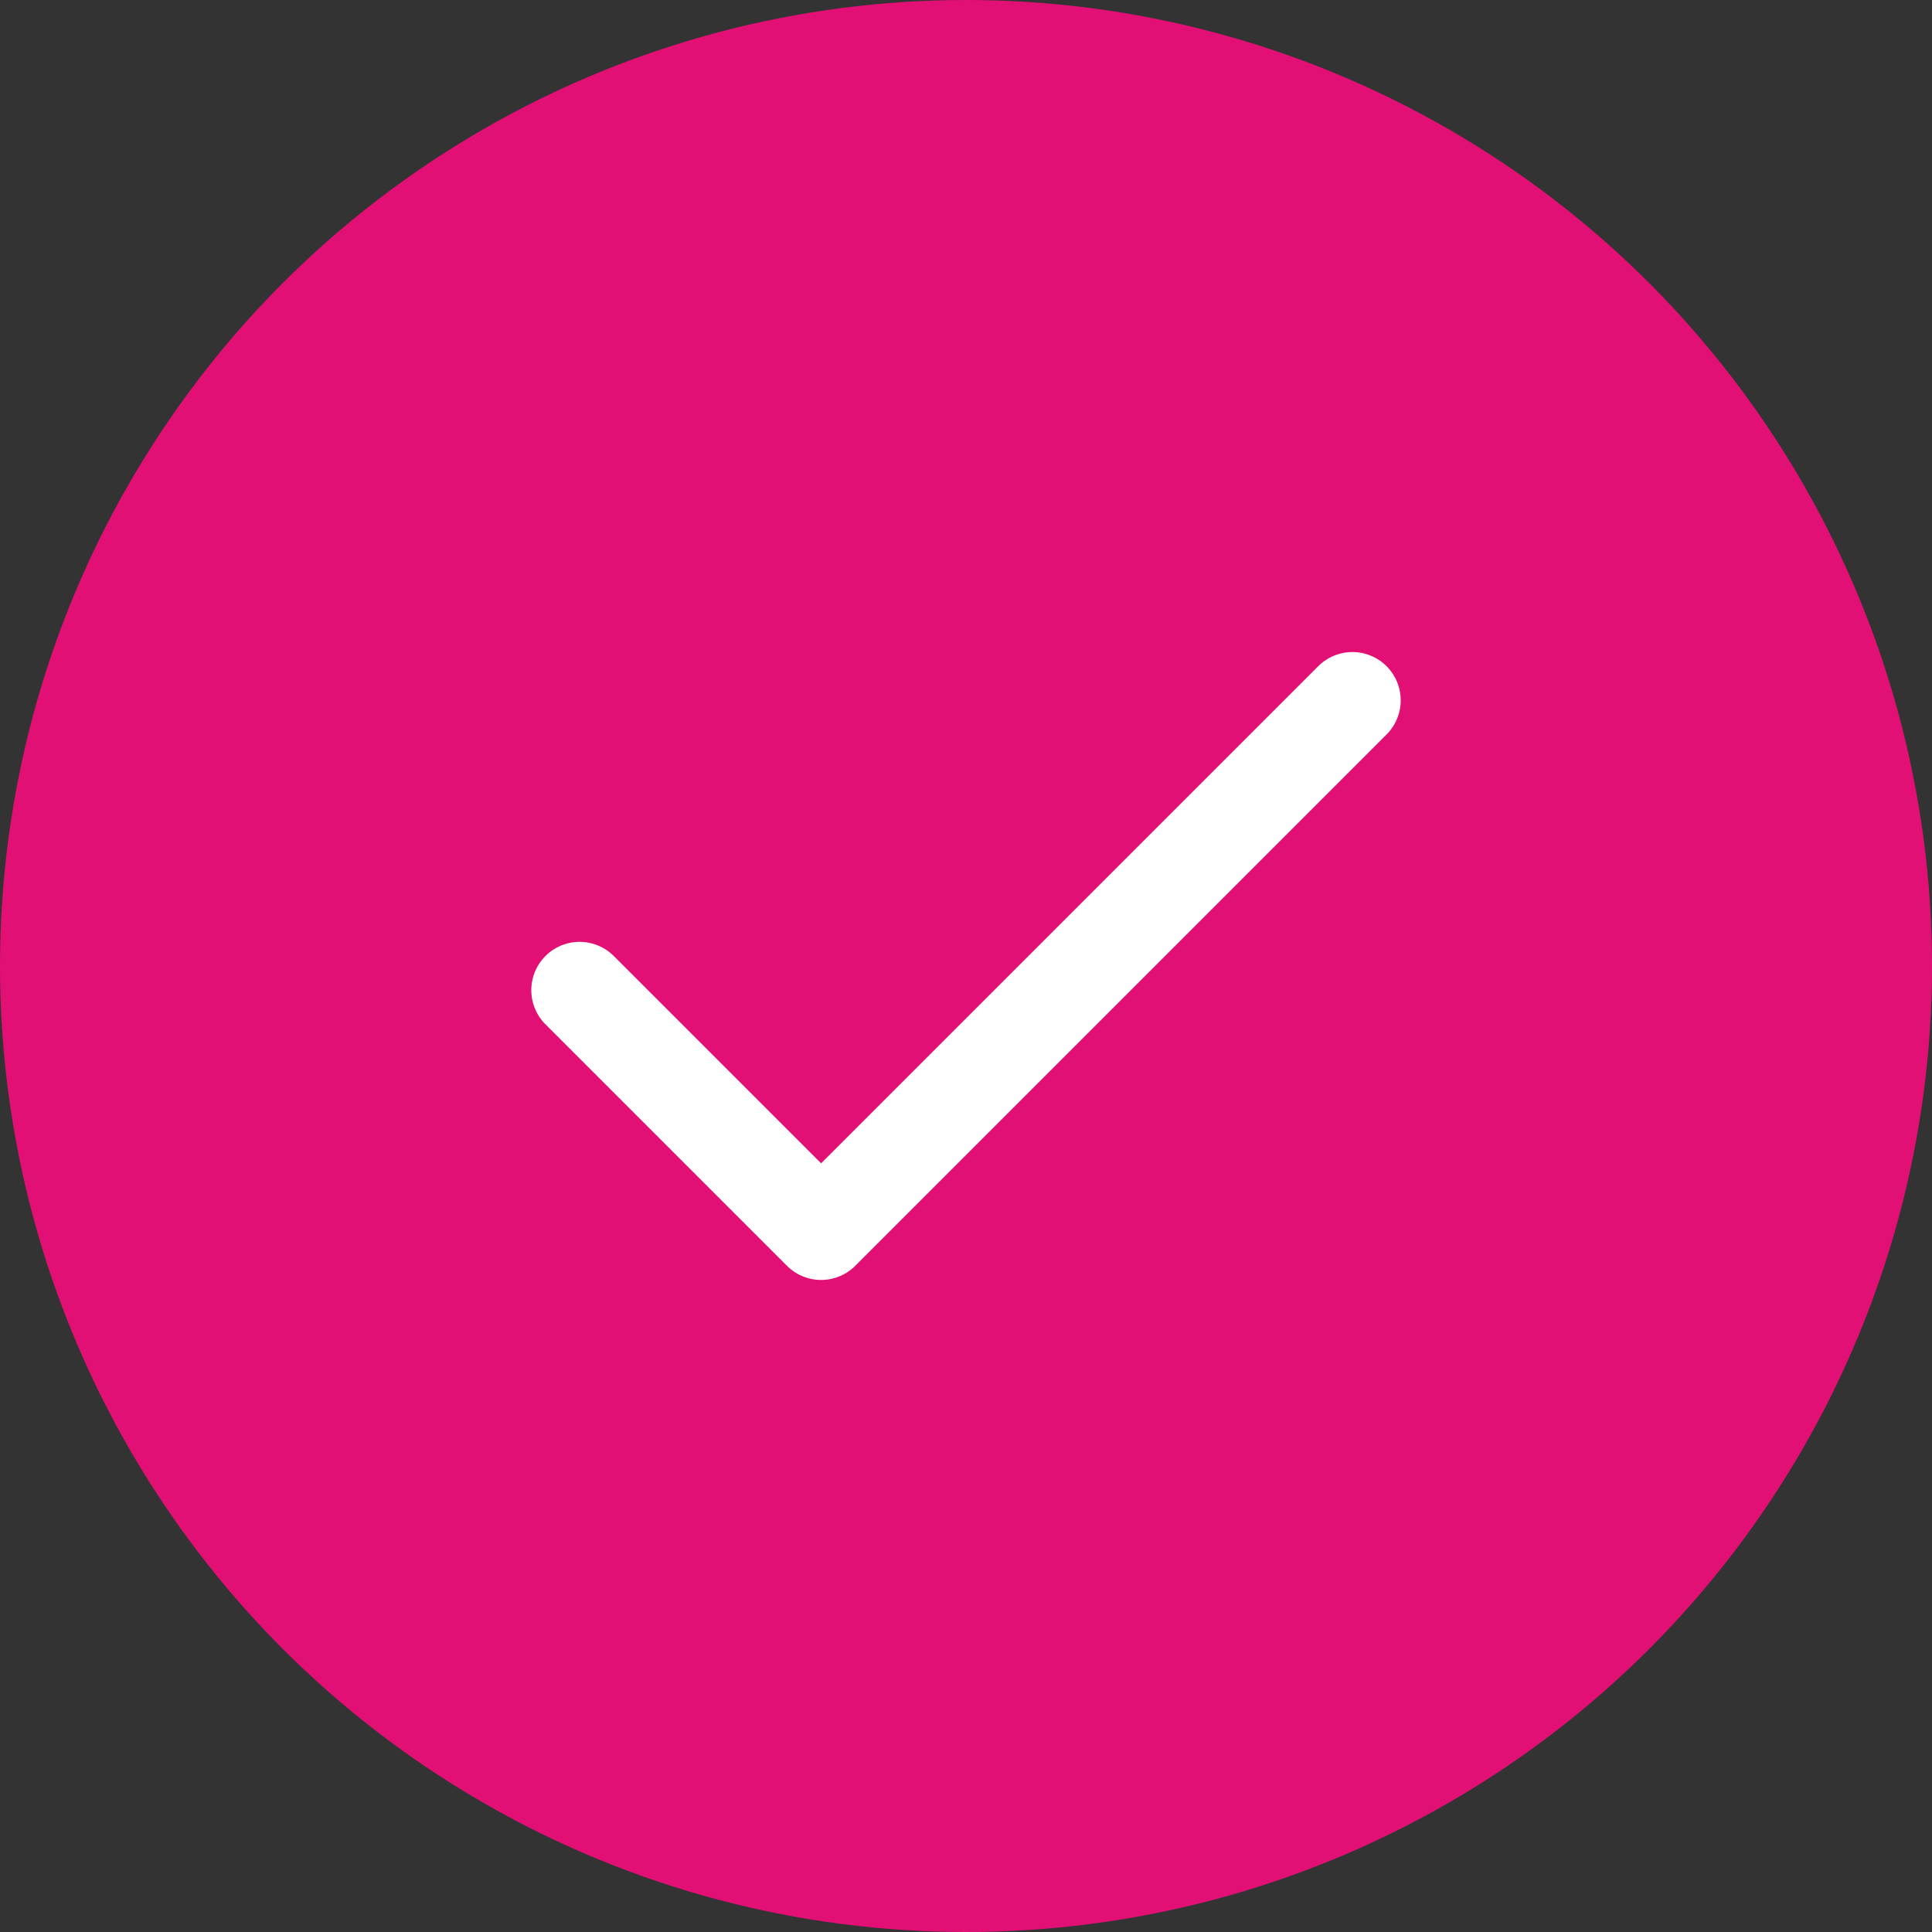 <?xml version="1.0" encoding="UTF-8" standalone="no"?>
<!DOCTYPE svg PUBLIC "-//W3C//DTD SVG 1.1//EN" "http://www.w3.org/Graphics/SVG/1.1/DTD/svg11.dtd">
<svg width="100%" height="100%" viewBox="0 0 40 40" version="1.1" xmlns="http://www.w3.org/2000/svg" xmlns:xlink="http://www.w3.org/1999/xlink" xml:space="preserve" xmlns:serif="http://www.serif.com/" style="fill-rule:evenodd;clip-rule:evenodd;stroke-linecap:round;stroke-linejoin:round;">
    <rect x="0" y="0" width="40" height="40" fill="#333333" stroke="none"/>
    <circle cx="20" cy="20" r="20" style="fill:rgb(226,16,117);"/>
    <g transform="matrix(1,0,0,1,12,14.5)">
        <g>
            <g>
                <g id="Design-Desktop">
                    <g id="OMN-WEB-WWW-DLACZEGO-" serif:id="OMN-WEB-WWW-DLACZEGO?">
                        <g id="i-rays-a-inne-rozwiązania">
                            <g id="Tabela">
                                <g id="Group-4">
                                    <g id="check">
                                        <path id="Shape" d="M16,0L5,11L0,6" style="fill:none;stroke:white;stroke-width:2px;"/>
                                    </g>
                                </g>
                            </g>
                        </g>
                    </g>
                </g>
            </g>
        </g>
    </g>
</svg>
